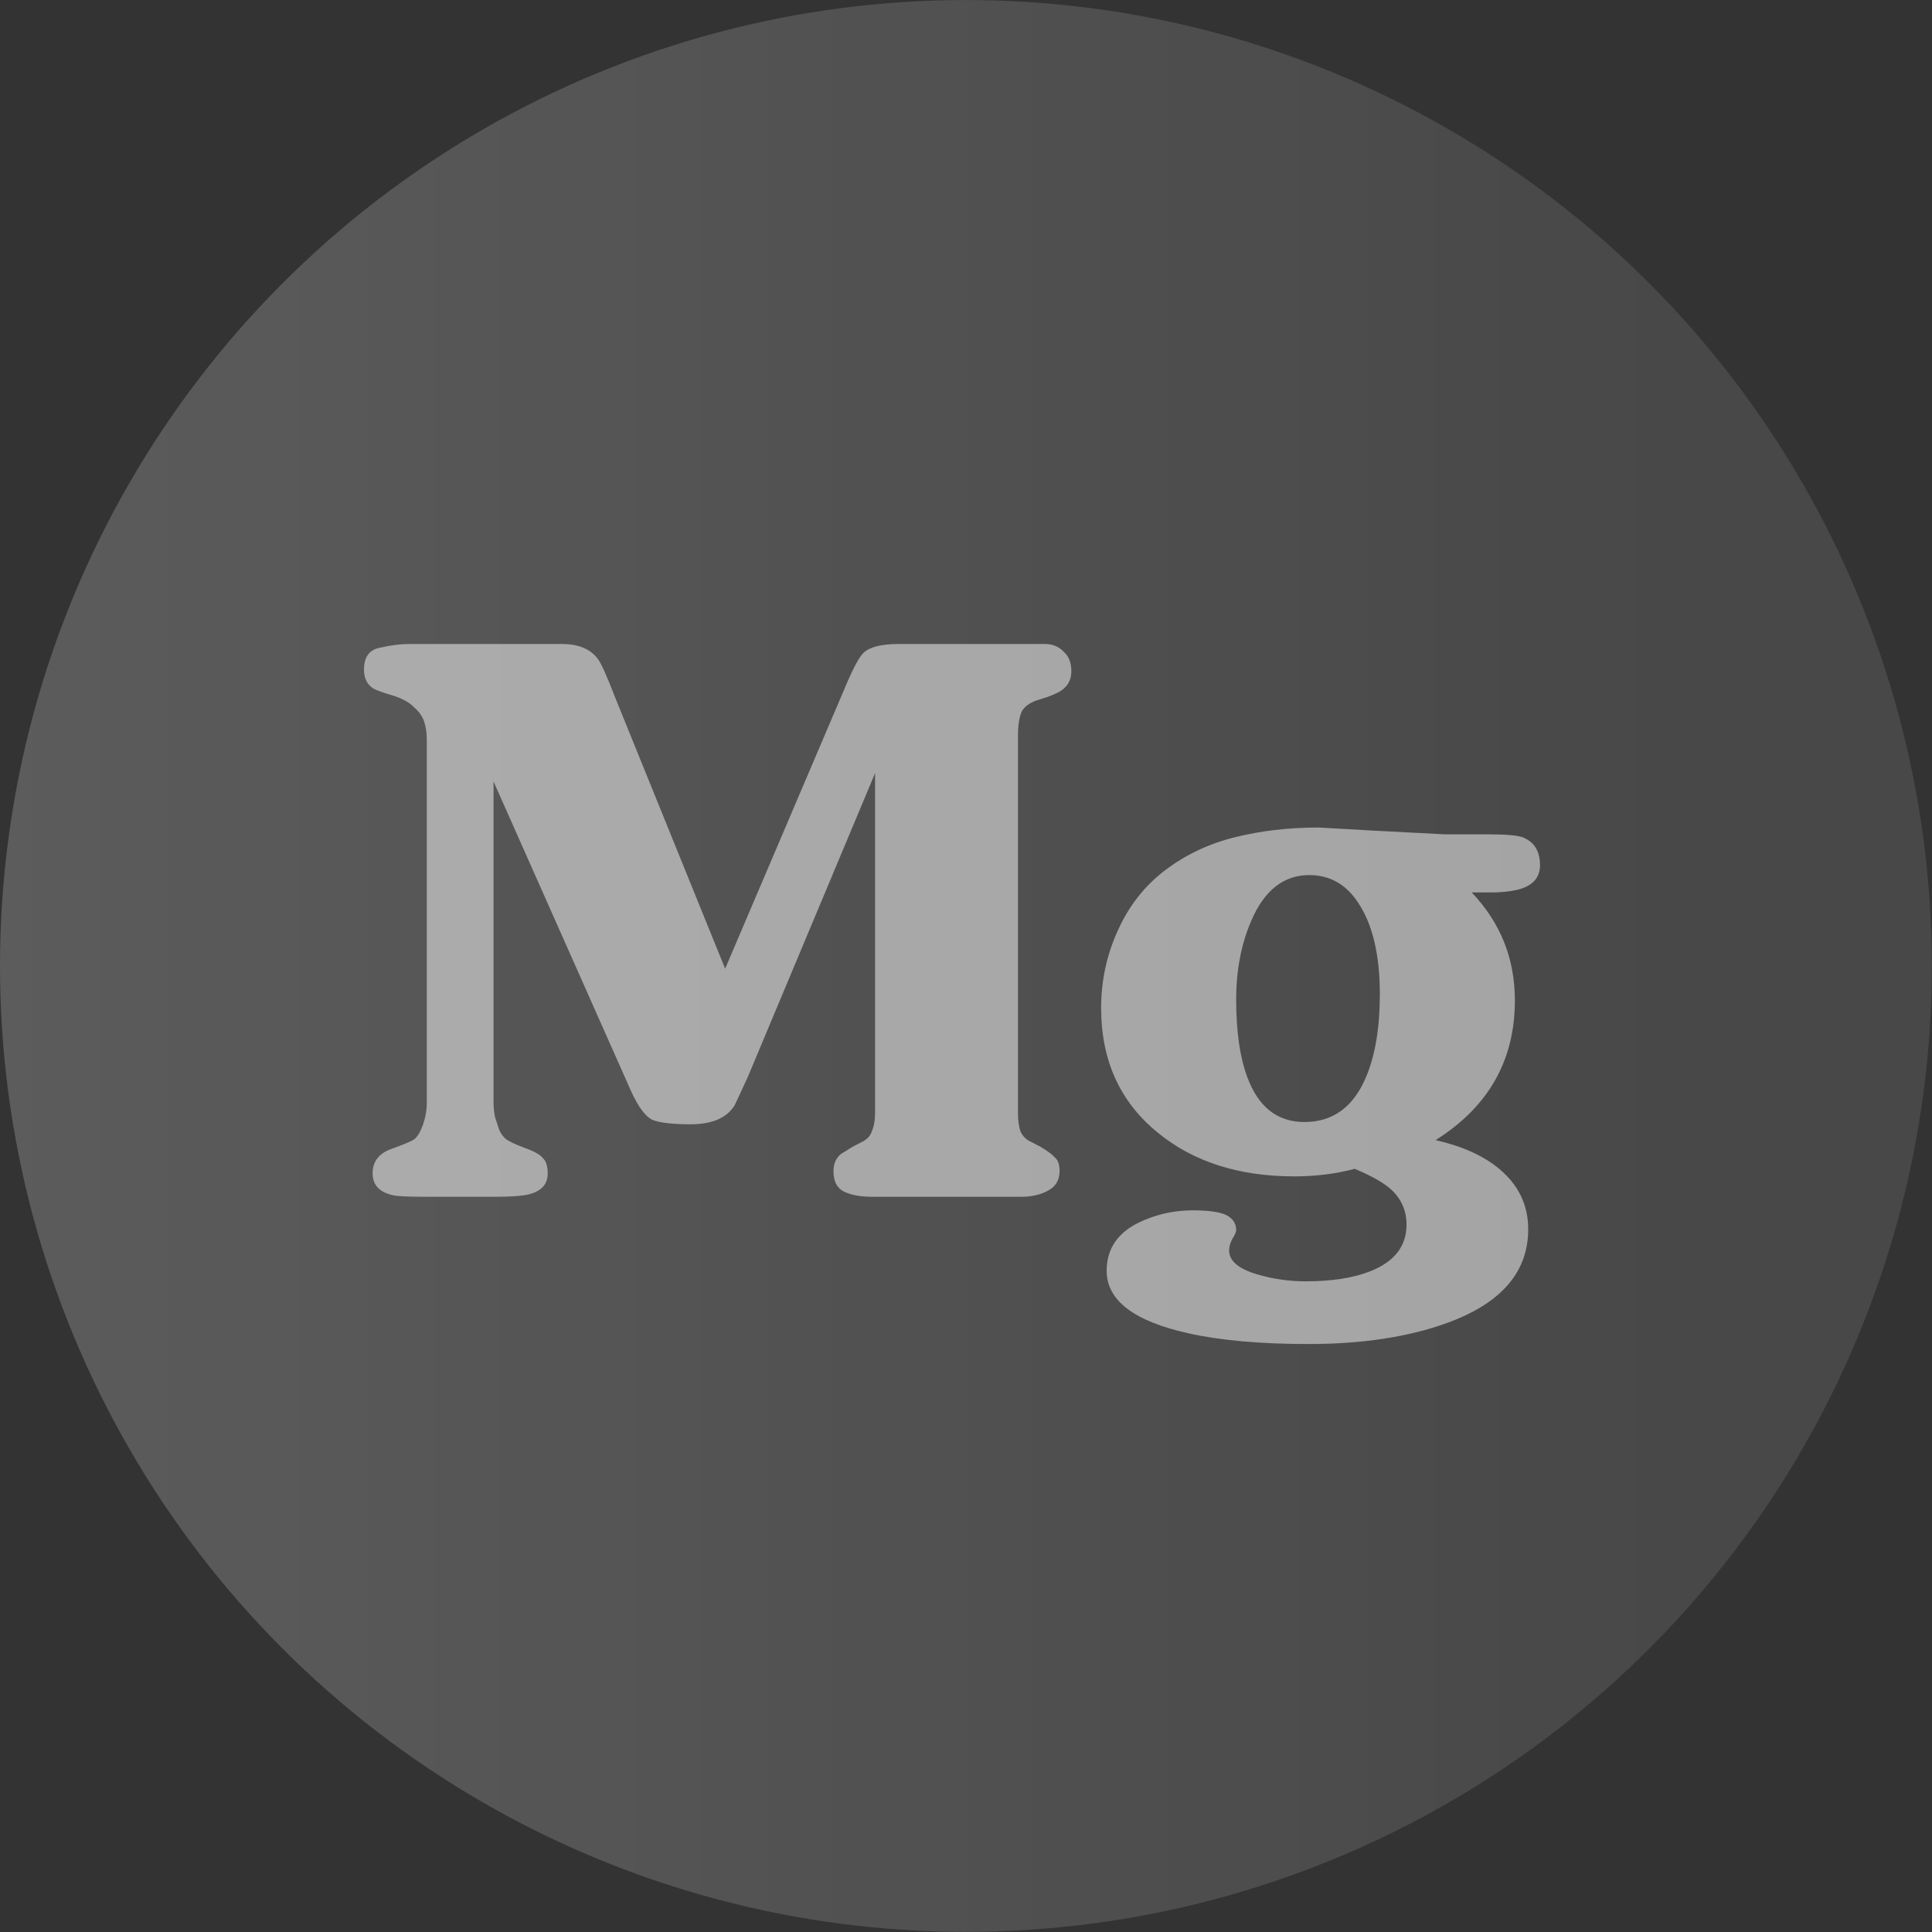<svg width="69" height="69" viewBox="0 0 69 69" fill="none" xmlns="http://www.w3.org/2000/svg">
<rect x="0" y="0" width="69" height="69" fill="#333333" stroke="none"/>
<circle cx="34.497" cy="34.498" r="34.497" fill="url(#paint0_linear_200_725)"/>
<g opacity="0.5">
<path d="M30.244 24.403C30.506 23.792 30.711 23.423 30.861 23.297C31.085 23.099 31.496 23 32.094 23H37.31C37.59 23 37.814 23.09 37.983 23.27C38.169 23.432 38.263 23.666 38.263 23.971C38.263 24.259 38.151 24.484 37.926 24.646C37.777 24.753 37.525 24.861 37.169 24.969C36.833 25.059 36.609 25.203 36.497 25.401C36.403 25.599 36.356 25.895 36.356 26.291V39.748C36.356 40 36.384 40.215 36.441 40.395C36.515 40.575 36.655 40.71 36.861 40.8L37.169 40.962C37.413 41.105 37.581 41.231 37.674 41.339C37.786 41.429 37.842 41.591 37.842 41.825C37.842 42.148 37.702 42.382 37.422 42.526C37.16 42.67 36.842 42.742 36.468 42.742H31.141C30.73 42.742 30.393 42.679 30.132 42.553C29.889 42.427 29.767 42.184 29.767 41.825C29.767 41.555 29.861 41.348 30.048 41.204C30.085 41.186 30.216 41.105 30.44 40.962L30.749 40.8C30.954 40.71 31.085 40.575 31.141 40.395C31.216 40.215 31.253 40 31.253 39.748V27.612L26.711 38.454C26.431 39.065 26.272 39.407 26.234 39.478C25.954 39.928 25.431 40.153 24.664 40.153C24.01 40.153 23.552 40.099 23.29 39.991C23.047 39.865 22.804 39.541 22.561 39.02L17.626 27.909V39.37C17.626 39.55 17.645 39.73 17.683 39.91C17.739 40.072 17.785 40.215 17.823 40.341C17.879 40.467 17.953 40.575 18.047 40.665C18.159 40.755 18.384 40.863 18.72 40.989C19.075 41.114 19.299 41.24 19.393 41.366C19.505 41.474 19.561 41.654 19.561 41.906C19.561 42.301 19.327 42.553 18.86 42.661C18.636 42.715 18.234 42.742 17.654 42.742H15.215C14.579 42.742 14.187 42.724 14.037 42.688C13.551 42.58 13.308 42.319 13.308 41.906C13.308 41.492 13.523 41.204 13.953 41.043C14.402 40.881 14.682 40.764 14.794 40.692C14.907 40.602 15.009 40.431 15.103 40.18C15.196 39.91 15.243 39.64 15.243 39.37V26.425C15.243 26.192 15.215 25.985 15.159 25.805C15.103 25.608 14.981 25.428 14.794 25.266C14.626 25.086 14.365 24.942 14.009 24.834C13.654 24.727 13.43 24.646 13.336 24.592C13.112 24.448 13 24.223 13 23.917C13 23.468 13.187 23.207 13.561 23.135C13.953 23.045 14.299 23 14.598 23H20.066C20.664 23 21.094 23.18 21.356 23.54C21.468 23.684 21.673 24.142 21.972 24.915L25.898 34.597L30.244 24.403Z" fill="white"/>
<path d="M49 29.662L51.579 29.797H53.121C53.776 29.797 54.196 29.833 54.383 29.904C54.794 30.066 55 30.399 55 30.902C55 31.37 54.71 31.666 54.131 31.792C53.869 31.846 53.589 31.873 53.29 31.873H52.561C53.589 32.952 54.103 34.237 54.103 35.73C54.103 37.869 53.159 39.532 51.271 40.719C52.224 40.935 52.981 41.276 53.542 41.744C54.234 42.319 54.579 43.038 54.579 43.901C54.579 45.429 53.617 46.544 51.691 47.245C50.308 47.749 48.654 48.001 46.728 48.001C45.028 48.001 43.607 47.875 42.467 47.623C40.504 47.191 39.523 46.445 39.523 45.385C39.523 44.683 39.84 44.144 40.476 43.766C41.13 43.407 41.84 43.227 42.607 43.227C43.149 43.227 43.541 43.281 43.785 43.389C44.028 43.515 44.149 43.694 44.149 43.928C44.149 44 44.102 44.108 44.009 44.252C43.934 44.396 43.897 44.531 43.897 44.656C43.897 45.052 44.27 45.349 45.018 45.546C45.542 45.69 46.074 45.762 46.616 45.762C47.551 45.762 48.317 45.645 48.916 45.411C49.794 45.07 50.233 44.513 50.233 43.739C50.233 43.236 50.047 42.813 49.673 42.472C49.411 42.238 48.981 41.995 48.383 41.744C47.71 41.923 46.99 42.013 46.224 42.013C44.242 42.013 42.616 41.492 41.345 40.449C39.999 39.352 39.326 37.869 39.326 35.999C39.326 35.029 39.523 34.112 39.915 33.249C40.308 32.368 40.868 31.648 41.597 31.091C42.326 30.534 43.158 30.138 44.093 29.904C45.028 29.671 46.028 29.554 47.093 29.554L49 29.662ZM49.28 35.514C49.28 34.094 49.018 32.997 48.495 32.224C48.065 31.576 47.486 31.253 46.757 31.253C45.841 31.253 45.149 31.801 44.682 32.898C44.327 33.725 44.149 34.66 44.149 35.703C44.149 36.835 44.28 37.752 44.541 38.454C44.934 39.532 45.616 40.072 46.588 40.072C47.616 40.072 48.355 39.523 48.803 38.427C49.121 37.654 49.28 36.683 49.28 35.514Z" fill="white"/>
</g>
<defs>
<linearGradient id="paint0_linear_200_725" x1="0" y1="34.498" x2="60.715" y2="34.498" gradientUnits="userSpaceOnUse">
<stop stop-color="white" stop-opacity="0.2"/>
<stop offset="1" stop-color="white" stop-opacity="0.1"/>
</linearGradient>
</defs>
</svg>
